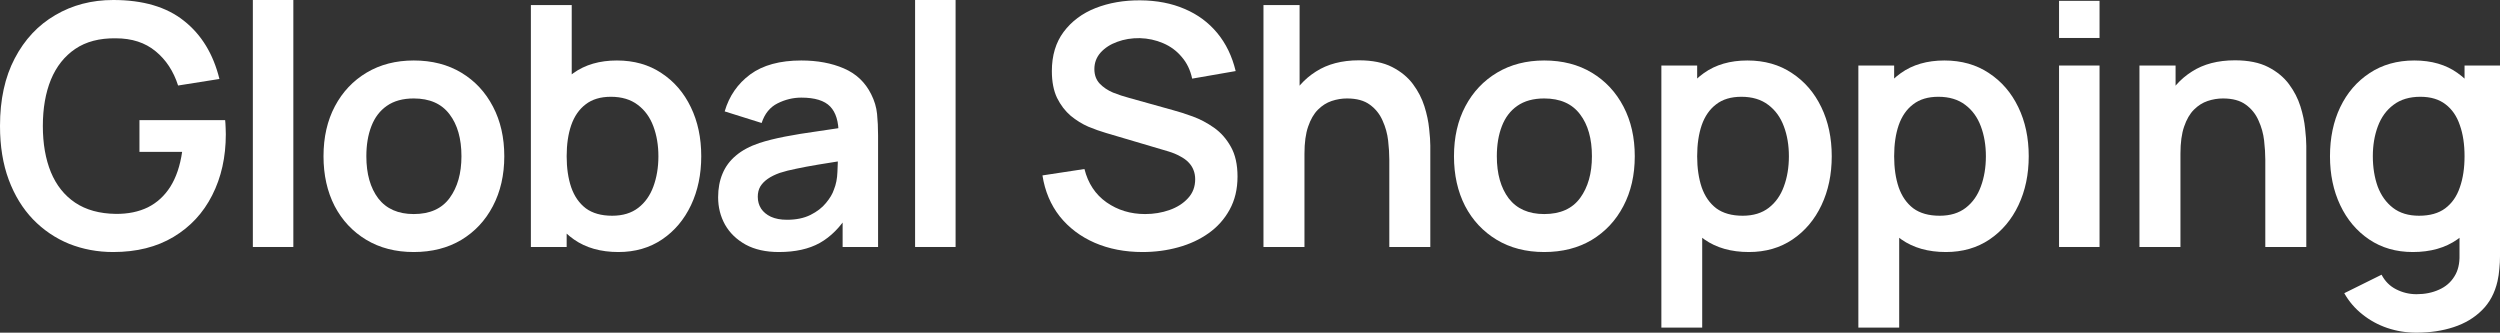 <?xml version="1.0" encoding="UTF-8"?> <svg xmlns="http://www.w3.org/2000/svg" viewBox="0 0 133.915 17.82" fill="none"><rect x="0" y="0" width="133.915" height="17.82" fill="#333333" stroke="none"/><path d="M6.066 13.5C5.226 13.5 4.437 13.353 3.699 13.059C2.967 12.759 2.322 12.321 1.764 11.745C1.212 11.169 0.78 10.464 0.468 9.63C0.156 8.79 0 7.83 0 6.75C0 5.334 0.264 4.125 0.792 3.123C1.32 2.115 2.043 1.344 2.961 0.81C3.879 0.27 4.914 0 6.066 0C7.662 0 8.925 0.372 9.855 1.116C10.791 1.854 11.424 2.892 11.754 4.23L9.54 4.581C9.294 3.813 8.892 3.201 8.334 2.745C7.776 2.283 7.065 2.052 6.201 2.052C5.331 2.04 4.608 2.229 4.032 2.619C3.456 3.009 3.021 3.558 2.727 4.266C2.439 4.974 2.295 5.802 2.295 6.75C2.295 7.698 2.439 8.523 2.727 9.225C3.015 9.921 3.447 10.464 4.023 10.854C4.605 11.244 5.331 11.445 6.201 11.457C6.855 11.463 7.428 11.346 7.92 11.106C8.412 10.86 8.814 10.491 9.126 9.999C9.438 9.501 9.648 8.88 9.756 8.136H7.47V6.435H12.06C12.072 6.531 12.081 6.672 12.087 6.858C12.093 7.044 12.096 7.155 12.096 7.191C12.096 8.415 11.853 9.504 11.367 10.458C10.887 11.406 10.197 12.15 9.297 12.69C8.397 13.23 7.32 13.5 6.066 13.5Z" fill="white"></path><path d="M13.544 13.23V0H15.713V13.23H13.544Z" fill="white"></path><path d="M22.162 13.5C21.19 13.5 20.341 13.281 19.615 12.843C18.889 12.405 18.325 11.802 17.923 11.034C17.527 10.26 17.329 9.372 17.329 8.37C17.329 7.35 17.533 6.456 17.941 5.688C18.349 4.92 18.916 4.32 19.642 3.888C20.368 3.456 21.208 3.24 22.162 3.24C23.14 3.24 23.992 3.459 24.718 3.897C25.444 4.335 26.007 4.941 26.409 5.715C26.811 6.483 27.013 7.368 27.013 8.37C27.013 9.378 26.808 10.269 26.401 11.043C25.999 11.811 25.435 12.414 24.709 12.852C23.983 13.284 23.134 13.5 22.162 13.5ZM22.162 11.466C23.026 11.466 23.668 11.178 24.088 10.602C24.508 10.026 24.718 9.282 24.718 8.37C24.718 7.428 24.505 6.678 24.079 6.12C23.653 5.556 23.014 5.274 22.162 5.274C21.58 5.274 21.1 5.406 20.722 5.67C20.35 5.928 20.074 6.291 19.894 6.759C19.714 7.221 19.624 7.758 19.624 8.37C19.624 9.312 19.837 10.065 20.263 10.629C20.695 11.187 21.328 11.466 22.162 11.466Z" fill="white"></path><path d="M33.126 13.5C32.179 13.5 31.384 13.275 30.741 12.825C30.099 12.375 29.616 11.763 29.292 10.989C28.968 10.209 28.806 9.336 28.806 8.37C28.806 7.392 28.968 6.516 29.292 5.742C29.616 4.968 30.09 4.359 30.715 3.915C31.344 3.465 32.121 3.24 33.046 3.24C33.963 3.24 34.758 3.465 35.431 3.915C36.109 4.359 36.634 4.968 37.006 5.742C37.378 6.51 37.563 7.386 37.563 8.37C37.563 9.342 37.381 10.215 37.015 10.989C36.648 11.763 36.133 12.375 35.466 12.825C34.8 13.275 34.02 13.5 33.126 13.5ZM28.437 13.23V0.27H30.625V6.408H30.354V13.23H28.437ZM32.793 11.556C33.358 11.556 33.823 11.415 34.189 11.133C34.555 10.851 34.824 10.47 34.999 9.99C35.178 9.504 35.268 8.964 35.268 8.37C35.268 7.782 35.178 7.248 34.999 6.768C34.818 6.282 34.54 5.898 34.162 5.616C33.784 5.328 33.303 5.184 32.721 5.184C32.17 5.184 31.719 5.319 31.371 5.589C31.024 5.853 30.765 6.225 30.598 6.705C30.435 7.179 30.354 7.734 30.354 8.37C30.354 9 30.435 9.555 30.598 10.035C30.765 10.515 31.027 10.89 31.381 11.16C31.74 11.424 32.212 11.556 32.793 11.556Z" fill="white"></path><path d="M41.725 13.5C41.023 13.5 40.429 13.368 39.943 13.104C39.457 12.834 39.088 12.477 38.836 12.033C38.59 11.589 38.467 11.1 38.467 10.566C38.467 10.098 38.545 9.678 38.701 9.306C38.857 8.928 39.097 8.604 39.421 8.334C39.745 8.058 40.165 7.833 40.681 7.659C41.071 7.533 41.527 7.419 42.049 7.317C42.577 7.215 43.147 7.122 43.759 7.038C44.377 6.948 45.022 6.852 45.694 6.75L44.92 7.191C44.926 6.519 44.776 6.024 44.47 5.706C44.164 5.388 43.648 5.229 42.922 5.229C42.484 5.229 42.061 5.331 41.653 5.535C41.245 5.739 40.96 6.09 40.798 6.588L38.818 5.967C39.058 5.145 39.514 4.485 40.186 3.987C40.864 3.489 41.776 3.24 42.922 3.24C43.786 3.24 44.545 3.381 45.199 3.663C45.859 3.945 46.348 4.407 46.666 5.049C46.84 5.391 46.945 5.742 46.981 6.102C47.017 6.456 47.035 6.843 47.035 7.263V13.23H45.136V11.124L45.451 11.466C45.013 12.168 44.5 12.684 43.912 13.014C43.33 13.338 42.601 13.5 41.725 13.5ZM42.157 11.772C42.649 11.772 43.069 11.685 43.417 11.511C43.765 11.337 44.041 11.124 44.245 10.872C44.455 10.62 44.596 10.383 44.668 10.161C44.782 9.885 44.845 9.57 44.857 9.216C44.875 8.856 44.884 8.565 44.884 8.343L45.55 8.541C44.896 8.643 44.335 8.733 43.867 8.811C43.399 8.889 42.997 8.964 42.661 9.036C42.325 9.102 42.028 9.177 41.77 9.261C41.518 9.351 41.305 9.456 41.131 9.576C40.957 9.696 40.822 9.834 40.726 9.99C40.636 10.146 40.591 10.329 40.591 10.539C40.591 10.779 40.651 10.992 40.771 11.178C40.891 11.358 41.065 11.502 41.293 11.61C41.527 11.718 41.815 11.772 42.157 11.772Z" fill="white"></path><path d="M49.018 13.23V0H51.187V13.23H49.018Z" fill="white"></path><path d="M61.204 13.5C60.256 13.5 59.401 13.335 58.639 13.005C57.883 12.675 57.259 12.204 56.767 11.592C56.281 10.974 55.972 10.242 55.84 9.396L58.09 9.054C58.282 9.822 58.675 10.416 59.269 10.836C59.869 11.256 60.559 11.466 61.339 11.466C61.801 11.466 62.236 11.394 62.644 11.25C63.052 11.106 63.382 10.896 63.634 10.62C63.892 10.344 64.021 10.005 64.021 9.603C64.021 9.423 63.991 9.258 63.931 9.108C63.871 8.952 63.781 8.814 63.661 8.694C63.547 8.574 63.397 8.466 63.211 8.37C63.031 8.268 62.821 8.181 62.581 8.109L59.233 7.119C58.945 7.035 58.633 6.924 58.297 6.786C57.967 6.642 57.652 6.447 57.352 6.201C57.058 5.949 56.815 5.631 56.623 5.247C56.437 4.857 56.344 4.377 56.344 3.807C56.344 2.973 56.554 2.274 56.974 1.71C57.4 1.14 57.97 0.714 58.684 0.432C59.404 0.15 60.202 0.012 61.078 0.018C61.966 0.024 62.758 0.177 63.454 0.477C64.15 0.771 64.732 1.2 65.2 1.764C65.668 2.328 65.998 3.009 66.19 3.807L63.859 4.212C63.763 3.756 63.577 3.369 63.301 3.051C63.031 2.727 62.698 2.481 62.302 2.313C61.912 2.145 61.495 2.055 61.051 2.043C60.619 2.037 60.217 2.103 59.845 2.241C59.479 2.373 59.182 2.565 58.954 2.817C58.732 3.069 58.621 3.363 58.621 3.699C58.621 4.017 58.717 4.278 58.909 4.482C59.101 4.68 59.338 4.839 59.62 4.959C59.908 5.073 60.199 5.169 60.493 5.247L62.815 5.895C63.133 5.979 63.49 6.093 63.886 6.237C64.282 6.381 64.663 6.582 65.029 6.84C65.395 7.098 65.695 7.437 65.929 7.857C66.169 8.277 66.289 8.811 66.289 9.459C66.289 10.131 66.148 10.722 65.866 11.232C65.59 11.736 65.215 12.156 64.741 12.492C64.267 12.828 63.724 13.08 63.112 13.248C62.506 13.416 61.87 13.5 61.204 13.5Z" fill="white"></path><path d="M74.42 13.23V8.55C74.42 8.244 74.399 7.905 74.357 7.533C74.315 7.161 74.216 6.804 74.06 6.462C73.91 6.114 73.682 5.829 73.376 5.607C73.076 5.385 72.668 5.274 72.152 5.274C71.876 5.274 71.603 5.319 71.333 5.409C71.063 5.499 70.817 5.655 70.595 5.877C70.379 6.093 70.205 6.393 70.073 6.777C69.941 7.155 69.875 7.641 69.875 8.235L68.588 7.686C68.588 6.858 68.747 6.108 69.065 5.436C69.389 4.764 69.863 4.23 70.487 3.834C71.111 3.432 71.879 3.231 72.791 3.231C73.511 3.231 74.105 3.351 74.573 3.591C75.041 3.831 75.413 4.137 75.689 4.509C75.965 4.881 76.169 5.277 76.301 5.697C76.433 6.117 76.517 6.516 76.553 6.894C76.595 7.266 76.616 7.569 76.616 7.803V13.23H74.42ZM67.679 13.23V0.27H69.614V7.092H69.875V13.23H67.679Z" fill="white"></path><path d="M82.718 13.5C81.745 13.5 80.896 13.281 80.17 12.843C79.444 12.405 78.88 11.802 78.478 11.034C78.082 10.26 77.884 9.372 77.884 8.37C77.884 7.35 78.088 6.456 78.496 5.688C78.904 4.92 79.472 4.32 80.197 3.888C80.923 3.456 81.763 3.24 82.718 3.24C83.695 3.24 84.547 3.459 85.273 3.897C85.999 4.335 86.563 4.941 86.966 5.715C87.368 6.483 87.568 7.368 87.568 8.37C87.568 9.378 87.365 10.269 86.956 11.043C86.554 11.811 85.99 12.414 85.264 12.852C84.538 13.284 83.689 13.5 82.718 13.5ZM82.718 11.466C83.581 11.466 84.224 11.178 84.644 10.602C85.064 10.026 85.273 9.282 85.273 8.37C85.273 7.428 85.061 6.678 84.635 6.12C84.209 5.556 83.569 5.274 82.718 5.274C82.135 5.274 81.655 5.406 81.277 5.67C80.905 5.928 80.629 6.291 80.449 6.759C80.27 7.221 80.179 7.758 80.179 8.37C80.179 9.312 80.392 10.065 80.818 10.629C81.25 11.187 81.884 11.466 82.718 11.466Z" fill="white"></path><path d="M93.682 13.5C92.734 13.5 91.939 13.275 91.297 12.825C90.655 12.375 90.172 11.763 89.848 10.989C89.524 10.209 89.362 9.336 89.362 8.37C89.362 7.392 89.524 6.516 89.848 5.742C90.172 4.968 90.646 4.359 91.27 3.915C91.9 3.465 92.677 3.24 93.601 3.24C94.519 3.24 95.315 3.465 95.986 3.915C96.664 4.359 97.189 4.968 97.561 5.742C97.933 6.51 98.119 7.386 98.119 8.37C98.119 9.342 97.936 10.215 97.57 10.989C97.204 11.763 96.688 12.375 96.022 12.825C95.357 13.275 94.576 13.5 93.682 13.5ZM88.993 17.55V3.51H90.91V10.332H91.18V17.55H88.993ZM93.35 11.556C93.913 11.556 94.378 11.415 94.744 11.133C95.11 10.851 95.38 10.47 95.554 9.99C95.735 9.504 95.824 8.964 95.824 8.37C95.824 7.782 95.735 7.248 95.554 6.768C95.374 6.282 95.095 5.898 94.717 5.616C94.339 5.328 93.859 5.184 93.277 5.184C92.725 5.184 92.275 5.319 91.927 5.589C91.579 5.853 91.321 6.225 91.153 6.705C90.992 7.179 90.91 7.734 90.91 8.37C90.91 9 90.992 9.555 91.153 10.035C91.321 10.515 91.582 10.89 91.936 11.16C92.296 11.424 92.767 11.556 93.35 11.556Z" fill="white"></path><path d="M104.234 13.5C103.286 13.5 102.491 13.275 101.849 12.825C101.207 12.375 100.724 11.763 100.4 10.989C100.076 10.209 99.914 9.336 99.914 8.37C99.914 7.392 100.076 6.516 100.4 5.742C100.724 4.968 101.198 4.359 101.822 3.915C102.452 3.465 103.229 3.24 104.153 3.24C105.071 3.24 105.866 3.465 106.538 3.915C107.216 4.359 107.741 4.968 108.113 5.742C108.485 6.51 108.671 7.386 108.671 8.37C108.671 9.342 108.488 10.215 108.122 10.989C107.756 11.763 107.24 12.375 106.574 12.825C105.908 13.275 105.128 13.5 104.234 13.5ZM99.545 17.55V3.51H101.462V10.332H101.732V17.55H99.545ZM103.901 11.556C104.465 11.556 104.93 11.415 105.296 11.133C105.662 10.851 105.932 10.47 106.106 9.99C106.286 9.504 106.376 8.964 106.376 8.37C106.376 7.782 106.286 7.248 106.106 6.768C105.926 6.282 105.647 5.898 105.269 5.616C104.891 5.328 104.411 5.184 103.829 5.184C103.277 5.184 102.827 5.319 102.479 5.589C102.131 5.853 101.873 6.225 101.705 6.705C101.543 7.179 101.462 7.734 101.462 8.37C101.462 9 101.543 9.555 101.705 10.035C101.873 10.515 102.134 10.89 102.488 11.16C102.848 11.424 103.319 11.556 103.901 11.556Z" fill="white"></path><path d="M110.295 2.034V0.045H112.464V2.034H110.295ZM110.295 13.23V3.51H112.464V13.23H110.295Z" fill="white"></path><path d="M121.343 13.23V8.55C121.343 8.244 121.322 7.905 121.28 7.533C121.238 7.161 121.139 6.804 120.983 6.462C120.833 6.114 120.605 5.829 120.299 5.607C119.999 5.385 119.591 5.274 119.075 5.274C118.799 5.274 118.526 5.319 118.256 5.409C117.986 5.499 117.74 5.655 117.518 5.877C117.302 6.093 117.128 6.393 116.996 6.777C116.864 7.155 116.798 7.641 116.798 8.235L115.511 7.686C115.511 6.858 115.67 6.108 115.988 5.436C116.312 4.764 116.786 4.23 117.41 3.834C118.034 3.432 118.802 3.231 119.714 3.231C120.434 3.231 121.028 3.351 121.496 3.591C121.964 3.831 122.336 4.137 122.612 4.509C122.888 4.881 123.092 5.277 123.224 5.697C123.356 6.117 123.44 6.516 123.476 6.894C123.518 7.266 123.539 7.569 123.539 7.803V13.23H121.343ZM114.602 13.23V3.51H116.537V6.525H116.798V13.23H114.602Z" fill="white"></path><path d="M129.433 17.82C128.893 17.82 128.375 17.736 127.877 17.568C127.384 17.4 126.94 17.157 126.544 16.839C126.148 16.527 125.824 16.149 125.573 15.705L127.571 14.715C127.756 15.069 128.018 15.33 128.354 15.498C128.696 15.672 129.059 15.759 129.443 15.759C129.893 15.759 130.295 15.678 130.649 15.516C131.002 15.36 131.275 15.126 131.468 14.814C131.665 14.508 131.758 14.124 131.746 13.662V10.899H132.016V3.51H133.916V13.698C133.916 13.944 133.904 14.178 133.88 14.4C133.862 14.628 133.829 14.85 133.781 15.066C133.636 15.696 133.36 16.212 132.952 16.614C132.544 17.022 132.037 17.325 131.432 17.523C130.831 17.721 130.165 17.82 129.433 17.82ZM129.245 13.5C128.351 13.5 127.571 13.275 126.904 12.825C126.238 12.375 125.722 11.763 125.356 10.989C124.99 10.215 124.808 9.342 124.808 8.37C124.808 7.386 124.99 6.51 125.356 5.742C125.728 4.968 126.253 4.359 126.931 3.915C127.61 3.465 128.408 3.24 129.325 3.24C130.25 3.24 131.024 3.465 131.647 3.915C132.278 4.359 132.755 4.968 133.079 5.742C133.403 6.516 133.565 7.392 133.565 8.37C133.565 9.336 133.403 10.209 133.079 10.989C132.755 11.763 132.272 12.375 131.629 12.825C130.987 13.275 130.192 13.5 129.245 13.5ZM129.578 11.556C130.159 11.556 130.628 11.424 130.981 11.16C131.341 10.89 131.603 10.515 131.764 10.035C131.933 9.555 132.016 9 132.016 8.37C132.016 7.734 131.933 7.179 131.764 6.705C131.603 6.225 131.347 5.853 130.999 5.589C130.652 5.319 130.201 5.184 129.649 5.184C129.068 5.184 128.587 5.328 128.209 5.616C127.831 5.898 127.553 6.282 127.372 6.768C127.193 7.248 127.103 7.782 127.103 8.37C127.103 8.964 127.19 9.504 127.363 9.99C127.544 10.47 127.816 10.851 128.182 11.133C128.548 11.415 129.013 11.556 129.578 11.556Z" fill="white"></path></svg> 